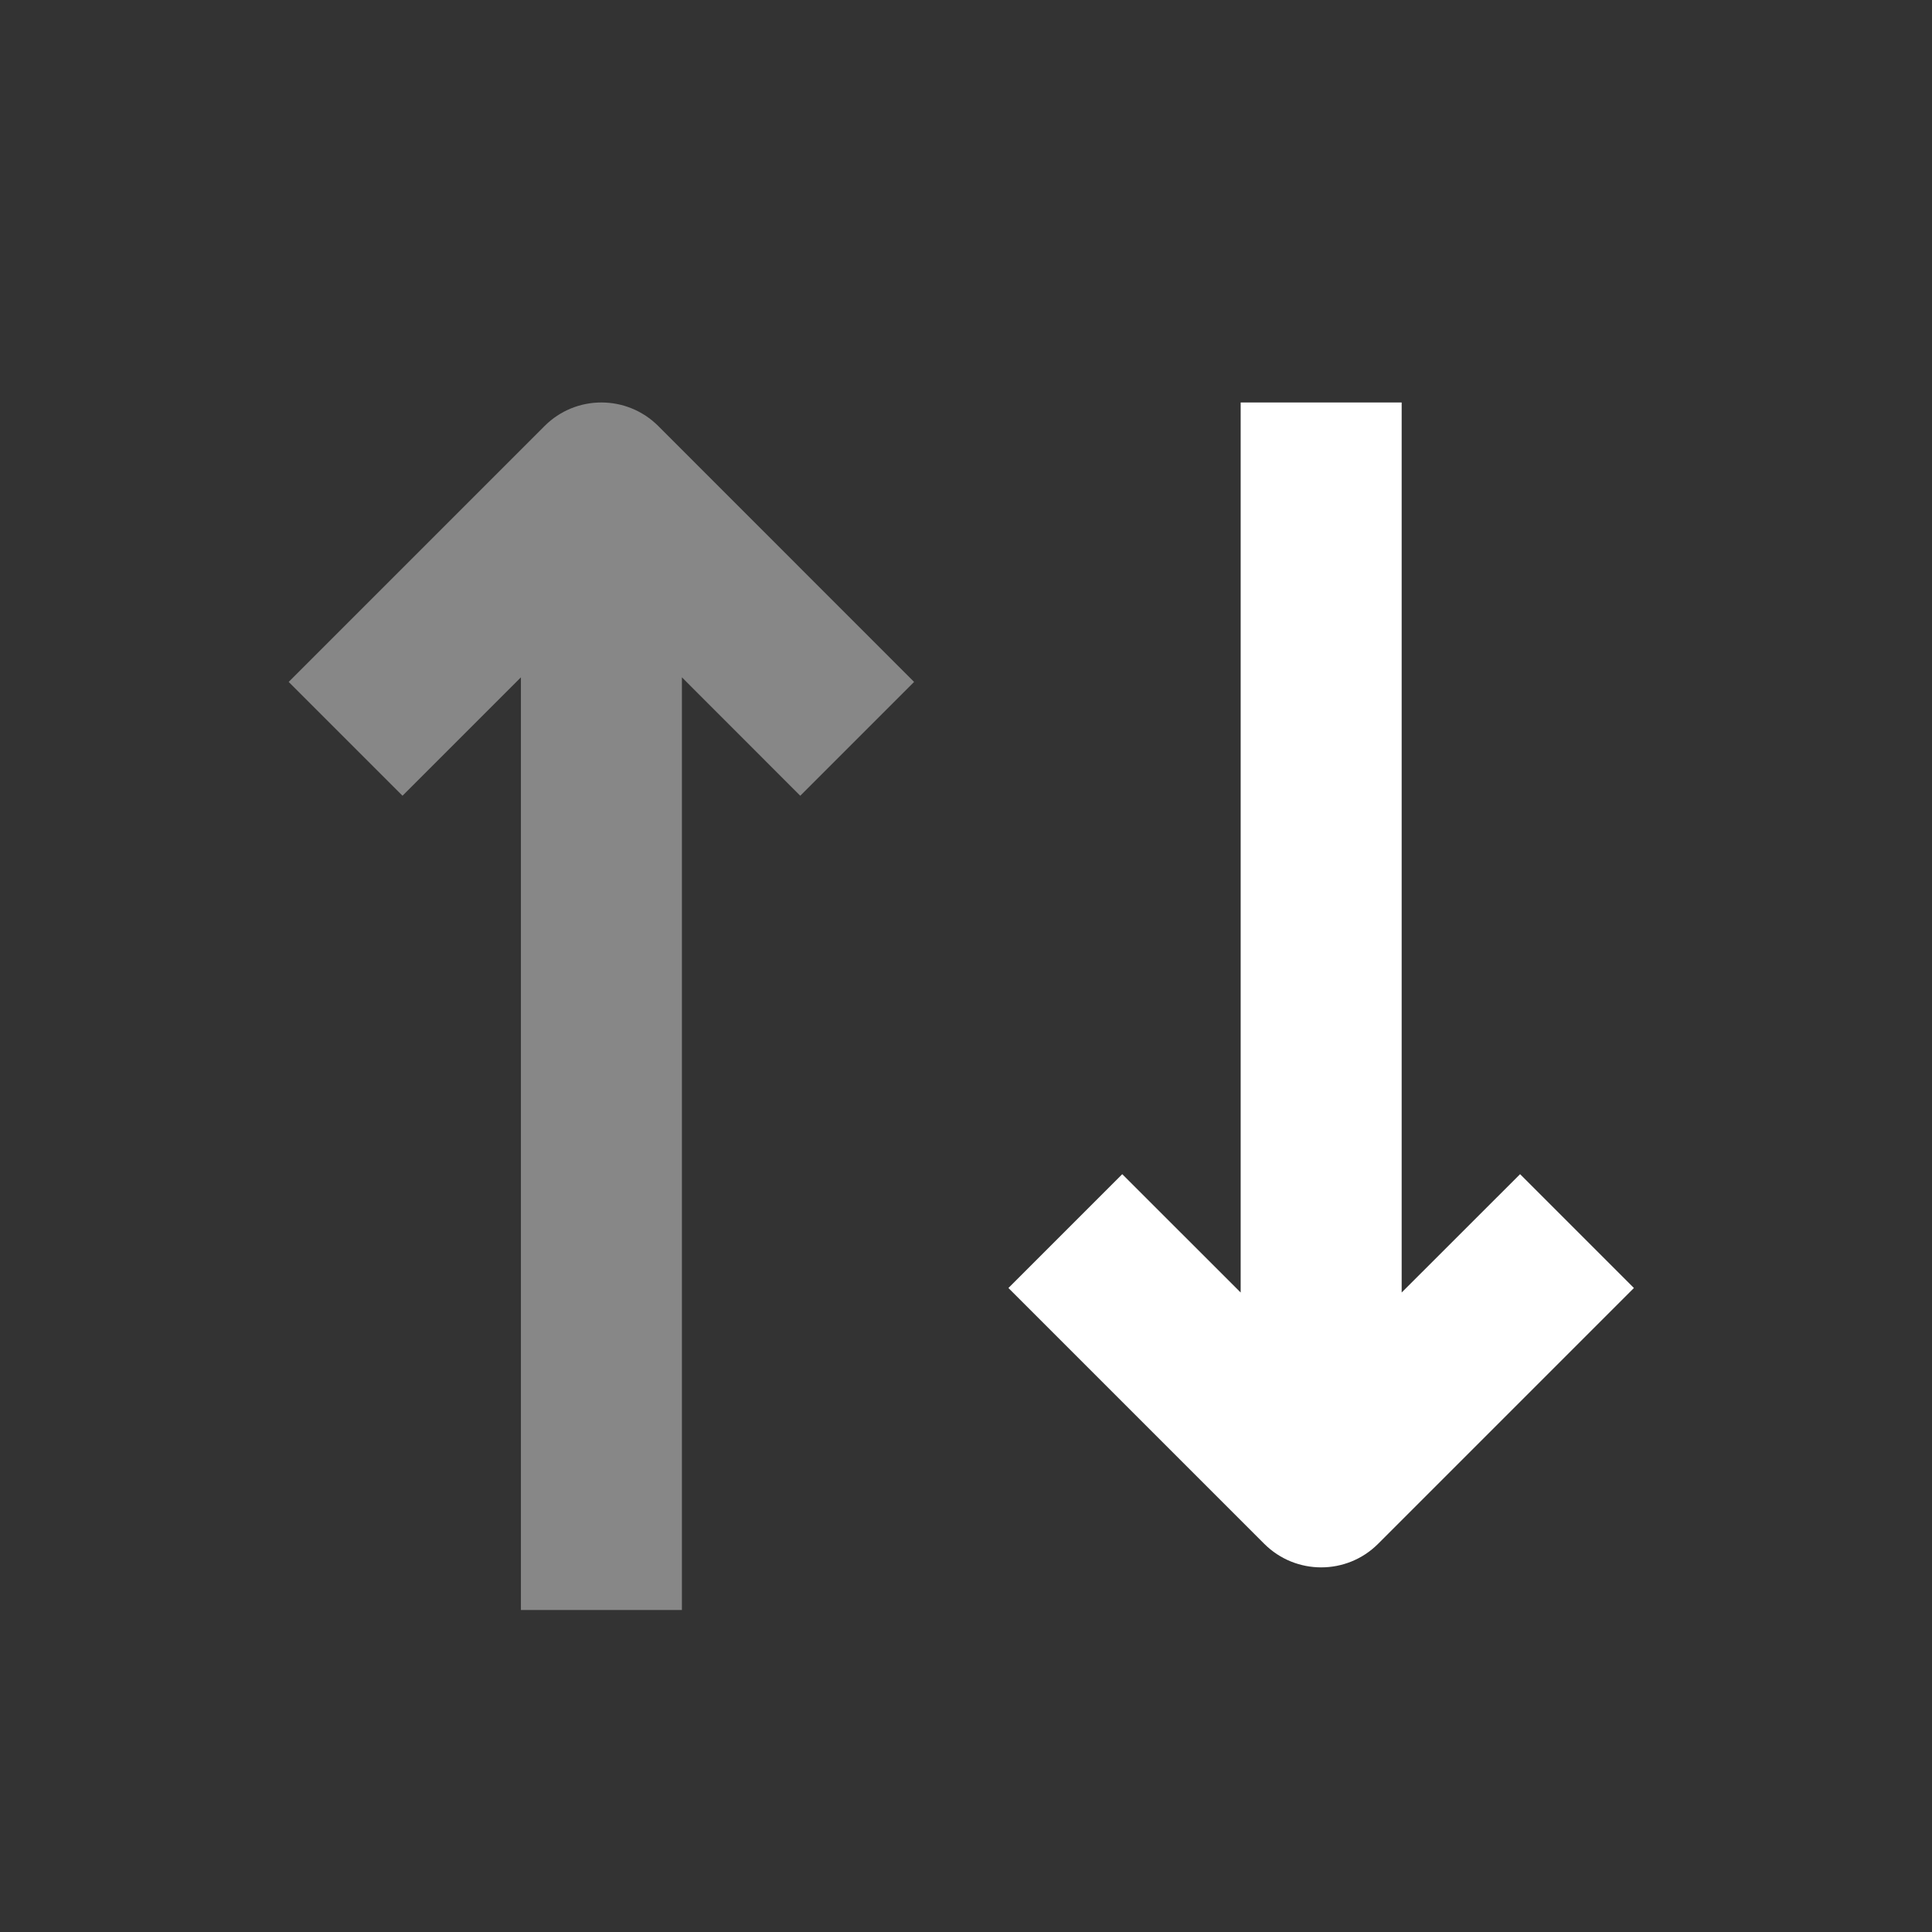 <!--ЭТА ИКОНКА НЕ КРАСИТСЯ!!!1!!!11!!!1!!-->
<svg viewBox="0 0 24 24" xmlns="http://www.w3.org/2000/svg">
	<rect x="0" y="0" width="24" height="24" fill="#333333" stroke="none"/>
	<path fill-rule="evenodd" clip-rule="evenodd"
				d="M6.764 5.293L3.586 8.471L5 9.885L6.471 8.414L6.471 20L8.471 20L8.471 8.414L9.941 9.885L11.355 8.471L8.178 5.293C7.787 4.902 7.154 4.902 6.764 5.293Z"
				fill="#878787"/>
	<path fill-rule="evenodd" clip-rule="evenodd"
				d="M17.119 19.178L20.297 16L18.883 14.586L17.412 16.056L17.412 5L15.412 5L15.412 16.056L13.941 14.586L12.527 16L15.705 19.178C16.096 19.568 16.729 19.568 17.119 19.178Z"
				fill="white"/>
</svg>
